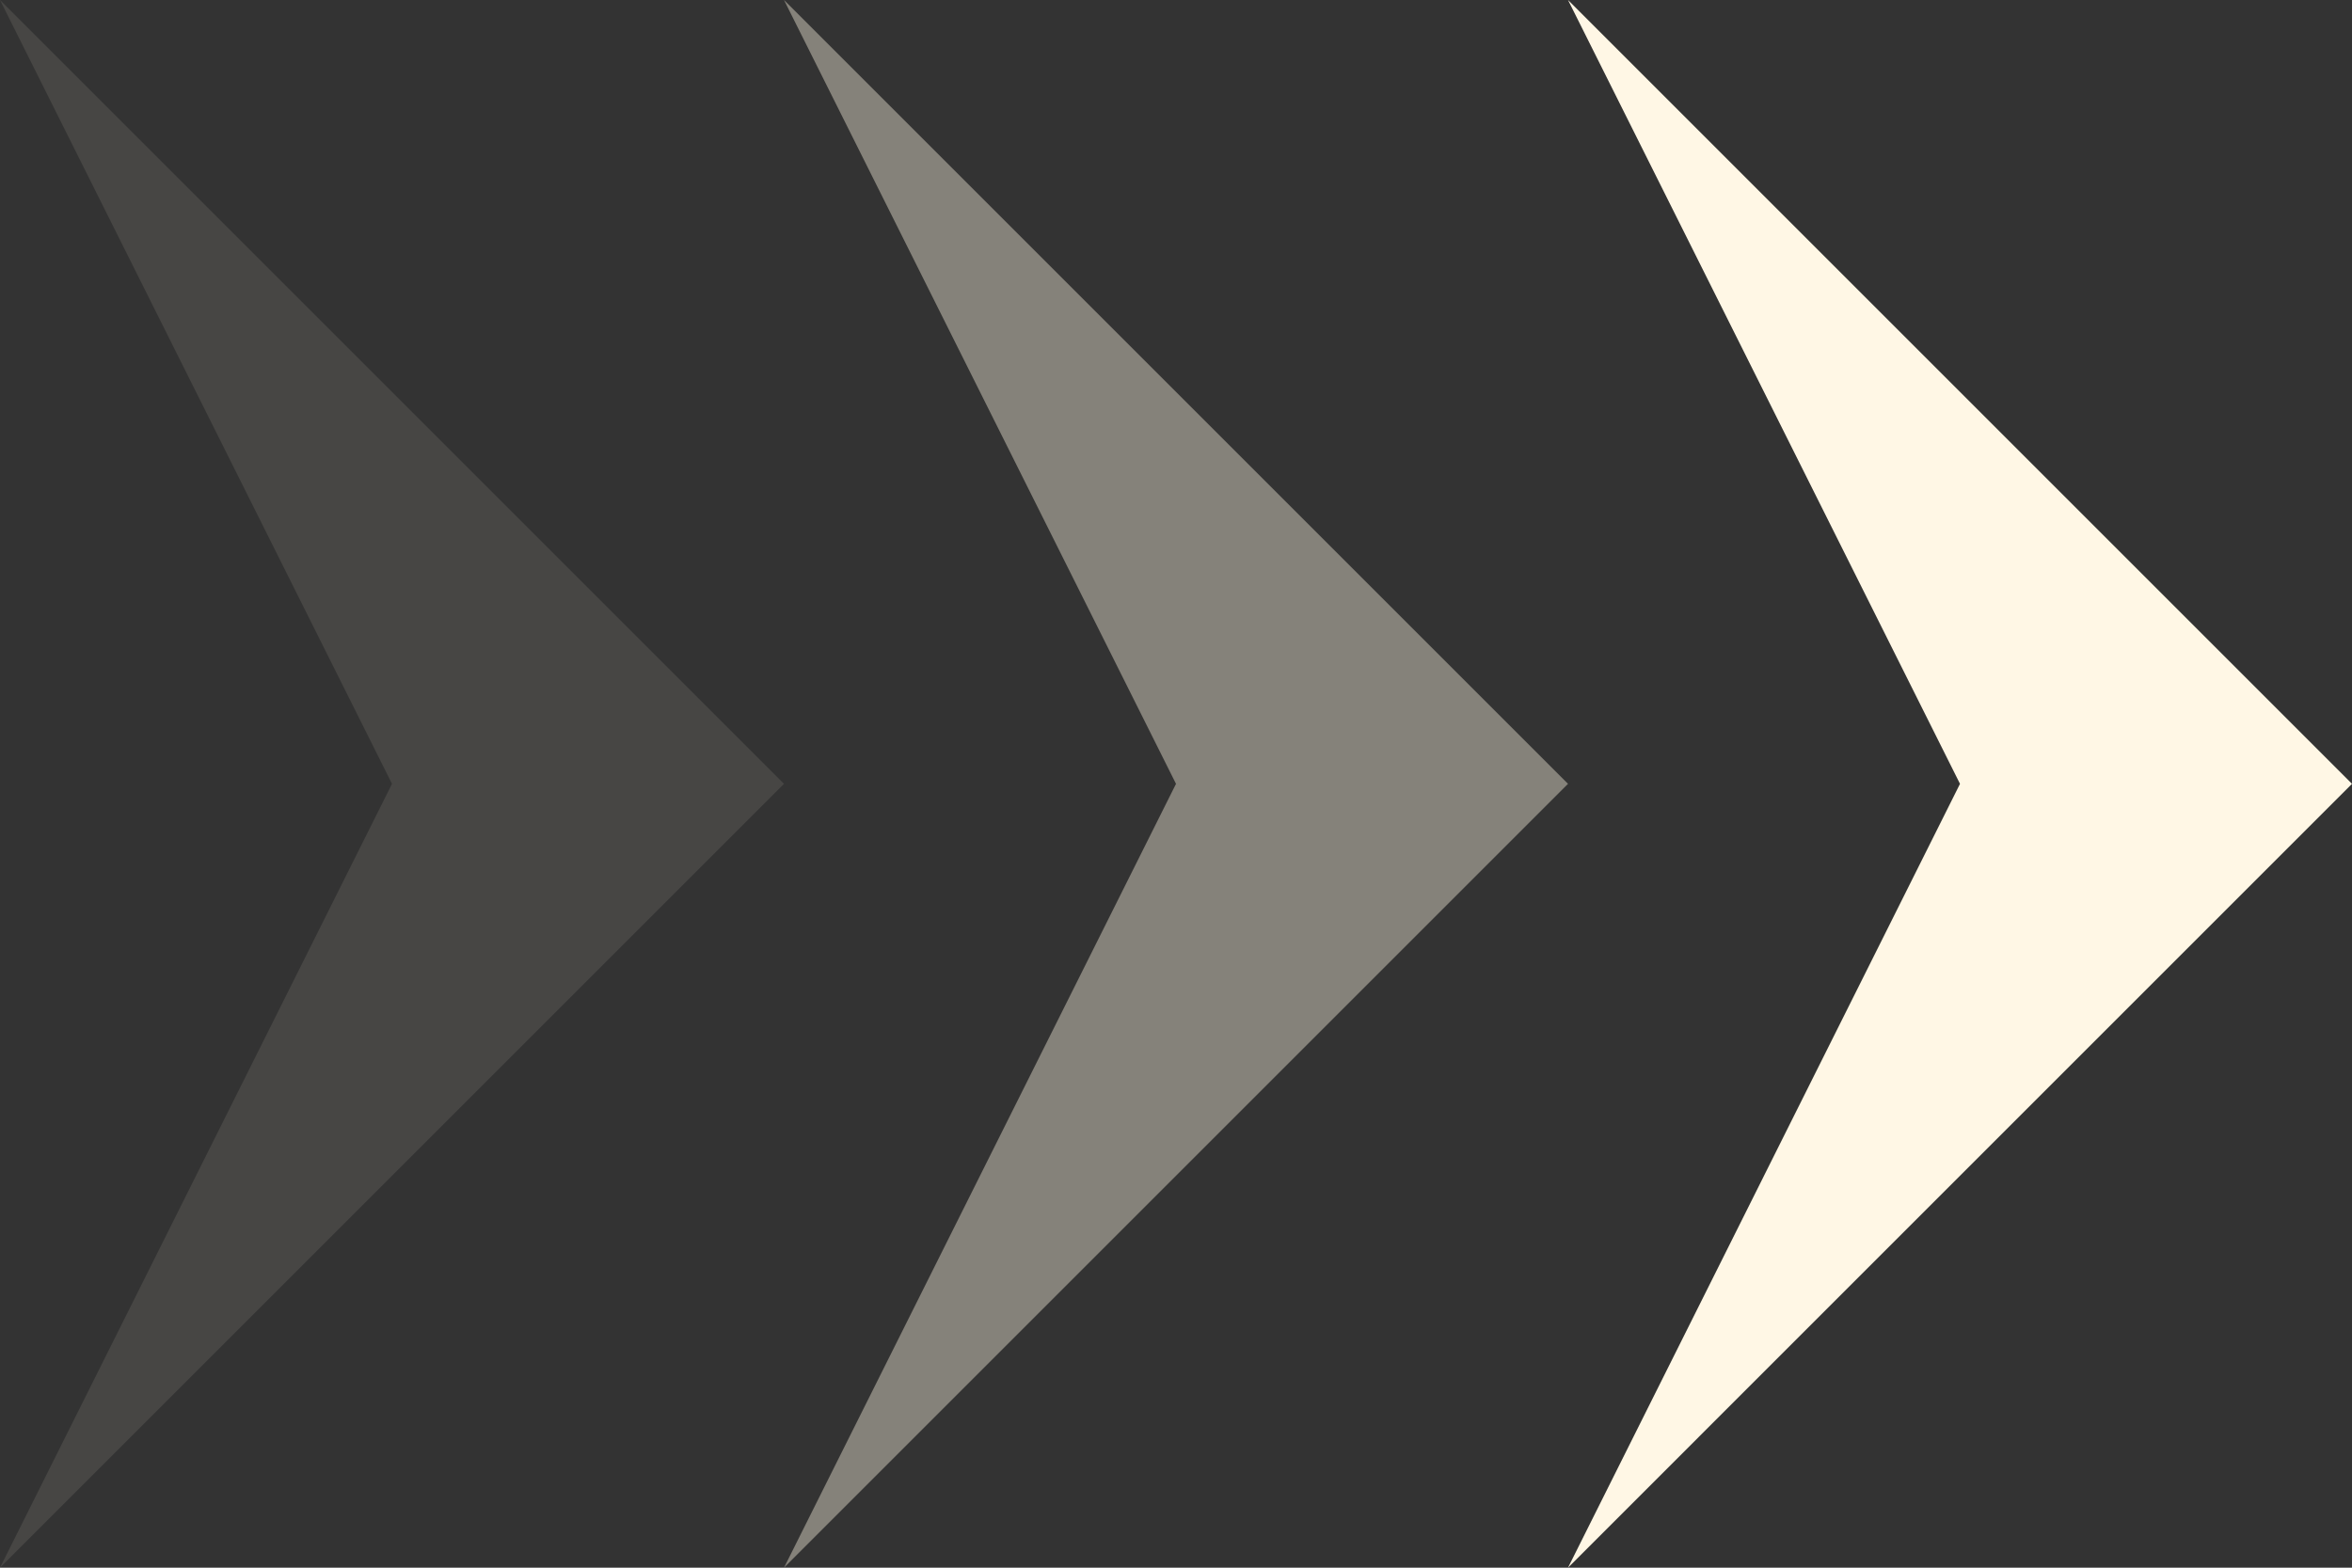 <?xml version="1.0" encoding="UTF-8"?> <svg xmlns="http://www.w3.org/2000/svg" width="18" height="12" viewBox="0 0 18 12" fill="none"><rect x="0" y="0" width="18" height="12" fill="#333333" stroke="none"/><path opacity="0.1" d="M6 6L0 12L3 6L1.04907e-06 -5.24537e-07L6 6Z" fill="#FFF7E5"></path><path opacity="0.4" d="M12 6L6 12L9 6L6 -5.24537e-07L12 6Z" fill="#FFF7E5"></path><path d="M18 6L12 12L15 6L12 -5.24537e-07L18 6Z" fill="#FFF7E5"></path></svg> 